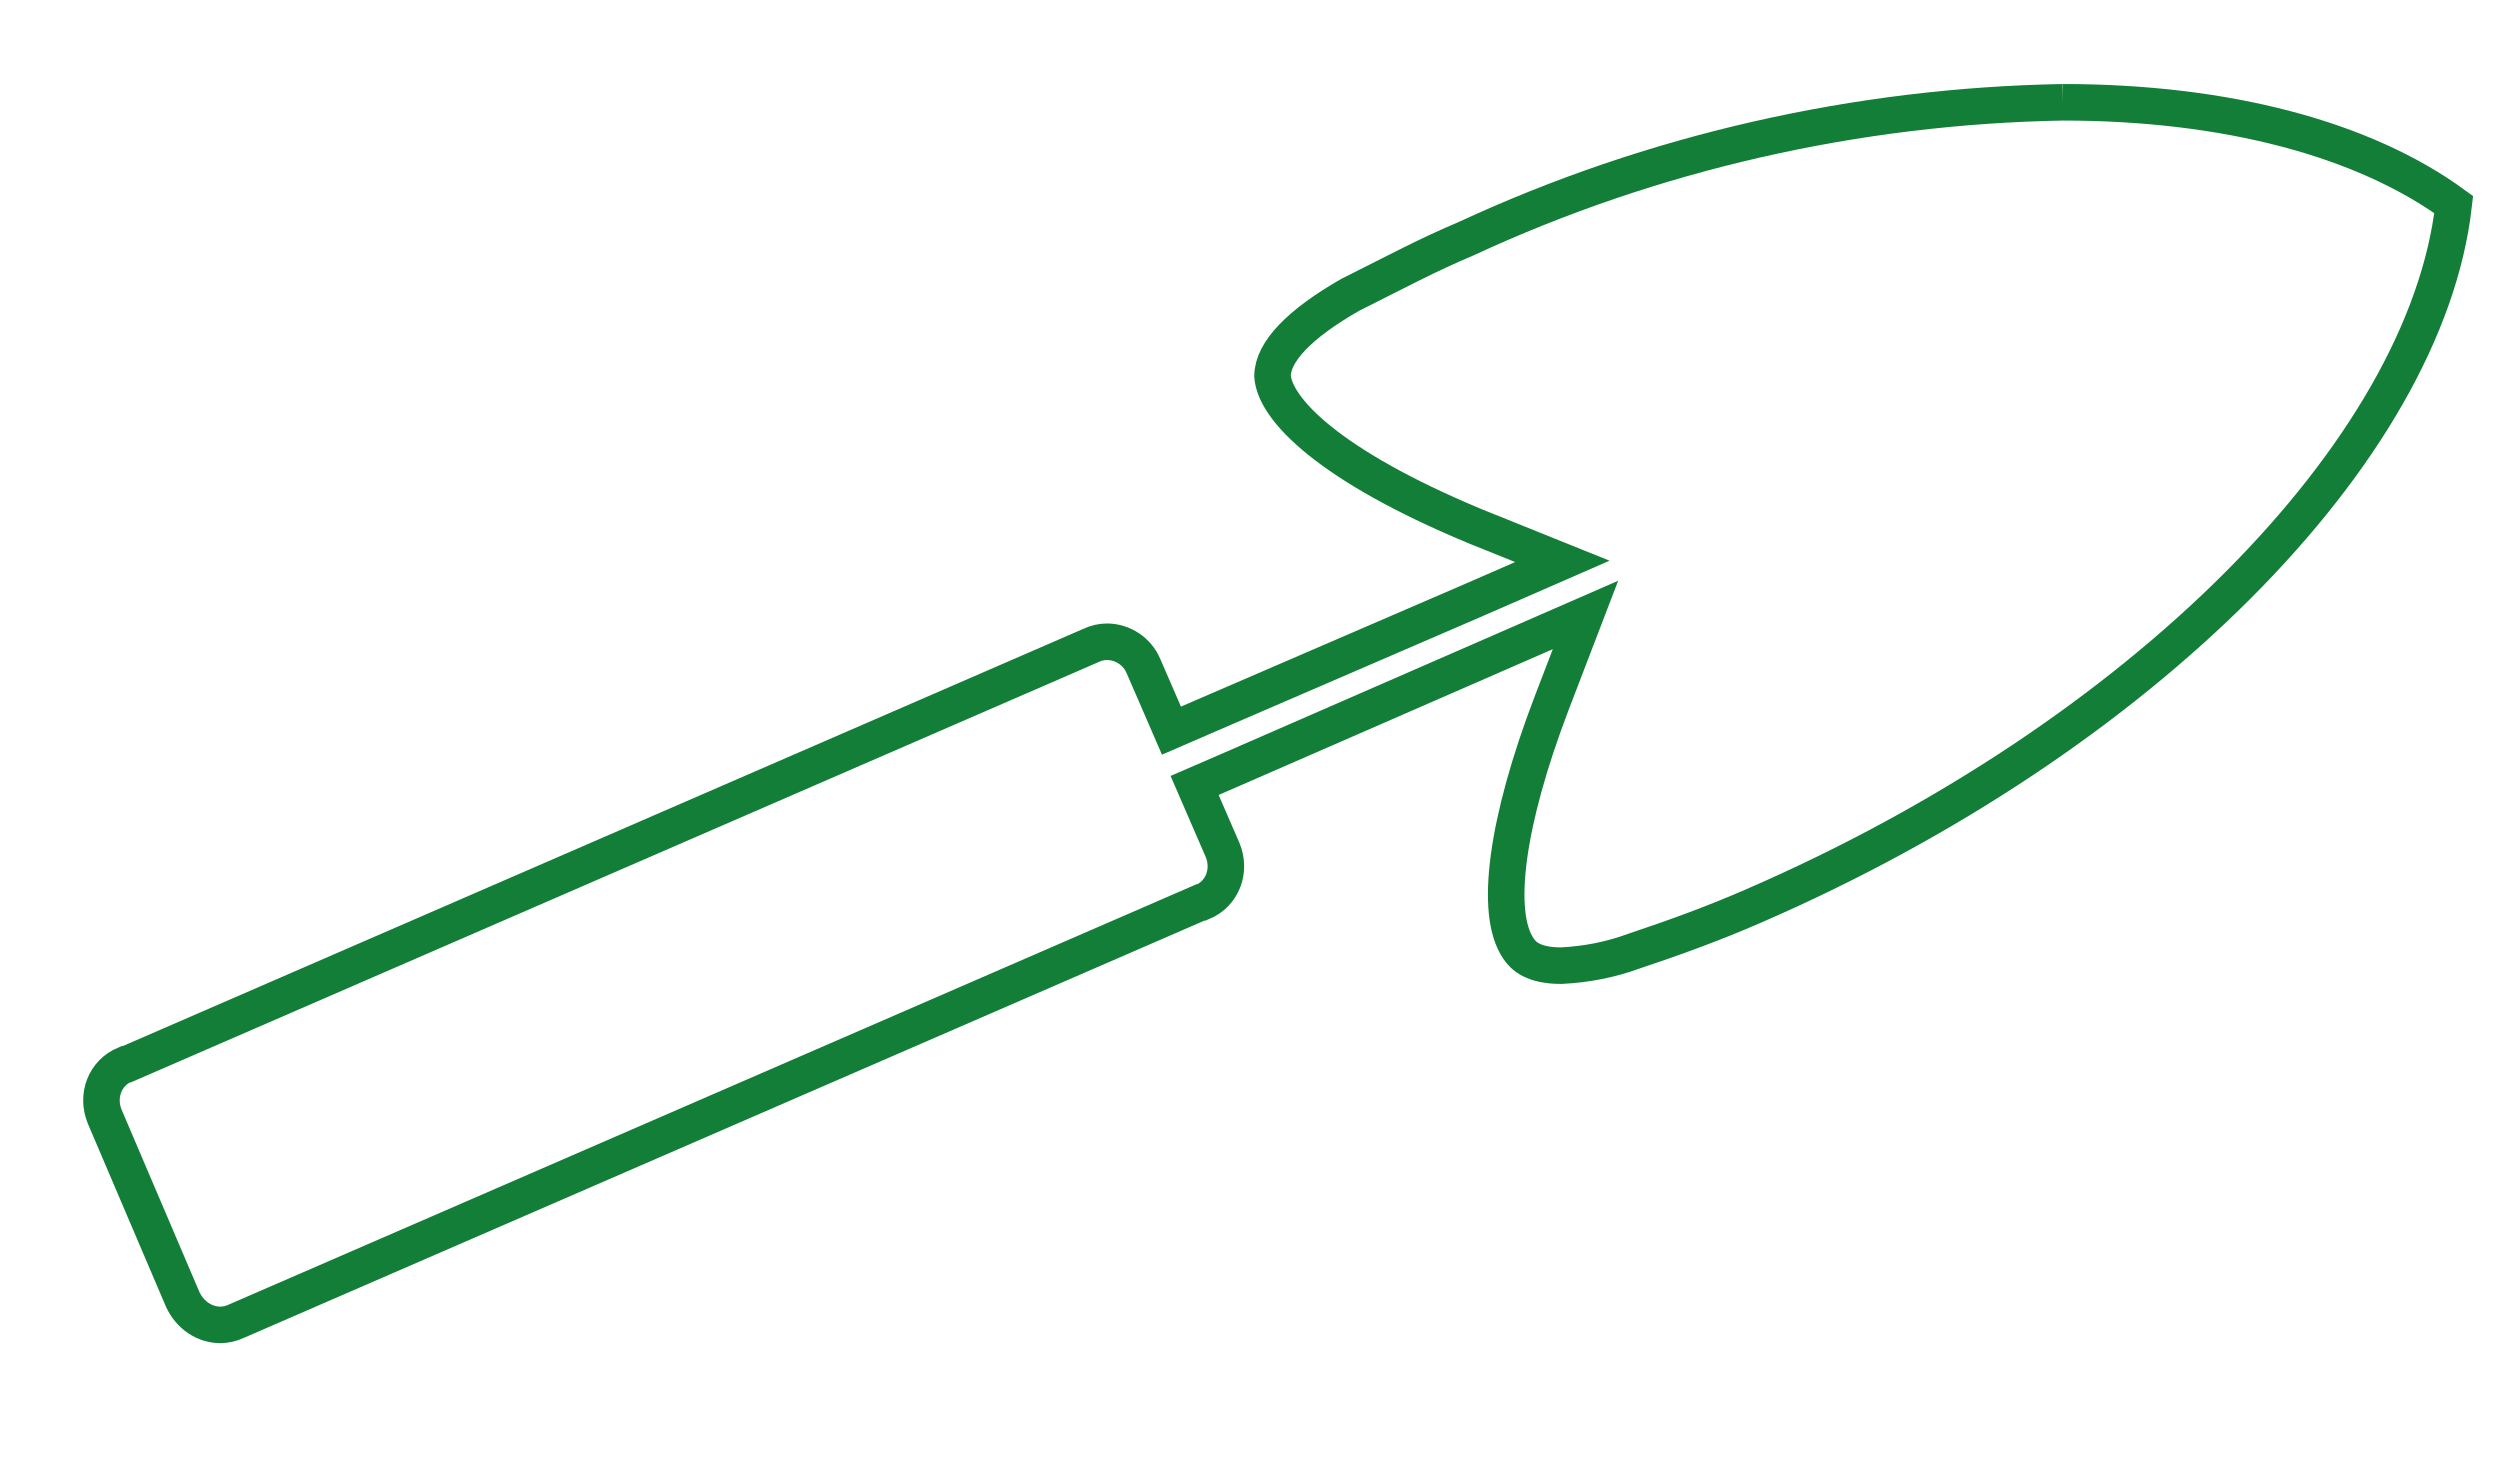 <?xml version="1.0" encoding="utf-8"?>
<!-- Generator: Adobe Illustrator 21.0.2, SVG Export Plug-In . SVG Version: 6.00 Build 0)  -->
<svg version="1.1" id="Layer_1" xmlns="http://www.w3.org/2000/svg" xmlns:xlink="http://www.w3.org/1999/xlink" x="0px" y="0px"
	 viewBox="0 0 205.3 120" style="enable-background:new 0 0 205.3 120;" xml:space="preserve">
<style type="text/css">
	.st0{fill:none;stroke:#137E38;stroke-width:3;stroke-miterlimit:10;}
</style>
<g id="Layer_1_1_">
	<path class="st0" d="M169.4,8.4c13.4,0,24.7,3,32.1,8.4c-2.3,20.3-25.7,43.8-57.5,57.6c-3.2,1.4-6.5,2.6-9.8,3.7
		c-1.9,0.7-3.9,1.1-6,1.2c-2.3,0-3.1-0.8-3.5-1.4c-2-2.9-1-10.4,2.7-20.1l2.8-7.3l-7.1,3.1l-22,9.6l-3,1.3l1.3,3l1,2.3
		c0.7,1.7,0,3.6-1.7,4.3c0,0,0,0-0.1,0l-79.2,34.4c-0.4,0.2-0.9,0.3-1.3,0.3c-1.3,0-2.5-0.8-3.1-2.1L8.6,91.7
		c-0.7-1.7,0-3.6,1.7-4.3c0,0,0,0,0.1,0l79.2-34.4c0.4-0.2,0.9-0.3,1.3-0.3c1.3,0,2.5,0.8,3,2l1,2.3l1.3,3l3-1.3l22-9.5l7.1-3.1
		l-7.2-2.9c-12-5-16.4-9.6-16.6-12.3c0-2,2.2-4.3,6.4-6.7l0.6-0.3c3-1.5,5.8-3,8.9-4.3C135.7,12.5,152.5,8.7,169.4,8.4"/>
</g>
</svg>
